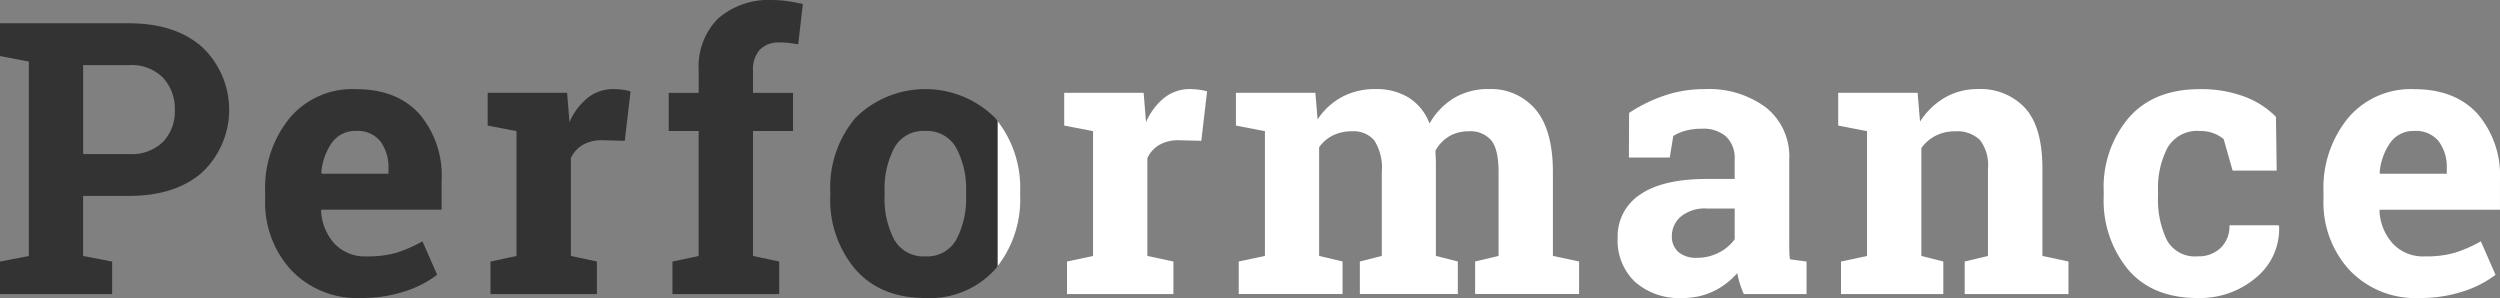 <svg xmlns="http://www.w3.org/2000/svg" width="314.999" height="37.547" viewBox="0 0 314.999 37.547">
  <rect x="0" y="0" width="314.999" height="37.547" fill="#808080" stroke="none"/>
  <g id="グループ_323" data-name="グループ 323" transform="translate(-185.059 -363.365)">
    <g id="グループ_124" data-name="グループ 124">
      <path id="パス_64" data-name="パス 64" d="M201.3,366.3q5.859,0,9.246,3.011a10.862,10.862,0,0,1,0,15.762q-3.387,2.976-9.246,2.977h-5.766v7.57l3.657.7v4.1H185.059v-4.1l3.633-.7V371.123l-3.633-.7V366.3H201.3Zm-5.766,16.476H201.3a5.653,5.653,0,0,0,4.324-1.558,5.569,5.569,0,0,0,1.465-3.973,5.8,5.8,0,0,0-1.465-4.066,5.558,5.558,0,0,0-4.324-1.606h-5.766Z" fill="#333"/>
      <path id="パス_65" data-name="パス 65" d="M230.513,400.912a11.419,11.419,0,0,1-8.766-3.516,12.572,12.572,0,0,1-3.281-8.929v-.938a13.875,13.875,0,0,1,3.1-9.3,10.31,10.31,0,0,1,8.332-3.632q5.133,0,7.969,3.093a11.9,11.9,0,0,1,2.836,8.367v3.727h-15.14l-.047.141a6.619,6.619,0,0,0,1.675,4.125,5.226,5.226,0,0,0,4.043,1.617,13.157,13.157,0,0,0,3.774-.457,17.3,17.3,0,0,0,3.281-1.442l1.852,4.219a13.468,13.468,0,0,1-4.067,2.086A17.293,17.293,0,0,1,230.513,400.912Zm-.61-21.047a3.564,3.564,0,0,0-3,1.453,7.571,7.571,0,0,0-1.359,3.82l.07.118h8.391v-.61a5.492,5.492,0,0,0-1.019-3.48A3.678,3.678,0,0,0,229.9,379.865Z" fill="#333"/>
      <path id="パス_66" data-name="パス 66" d="M246.858,396.318l3.281-.7V379.888l-3.633-.7V375.06h10.008l.3,3.7a7.978,7.978,0,0,1,2.3-3.07,5.137,5.137,0,0,1,3.258-1.1,8.322,8.322,0,0,1,1.137.082,6.915,6.915,0,0,1,1,.2l-.727,6.234-2.812-.07a4.787,4.787,0,0,0-2.484.586,3.773,3.773,0,0,0-1.5,1.664v12.328l3.281.7v4.1H246.858Z" fill="#333"/>
      <path id="パス_67" data-name="パス 67" d="M269.789,396.318l3.3-.7v-15.75H269.32v-4.8h3.774v-2.812a8.574,8.574,0,0,1,2.461-6.574,9.715,9.715,0,0,1,6.914-2.309,12.484,12.484,0,0,1,1.769.129q.9.129,1.981.363l-.586,5.086q-.562-.093-1.09-.164a9.41,9.41,0,0,0-1.23-.07,3.284,3.284,0,0,0-2.52.914,3.7,3.7,0,0,0-.855,2.625v2.812h5.039v4.8h-5.039v15.75l3.3.7v4.1H269.789Z" fill="#333"/>
      <path id="パス_68" data-name="パス 68" d="M319.5,396.318l3.282-.7V379.888l-3.633-.7V375.06h10.008l.3,3.7a7.989,7.989,0,0,1,2.3-3.07,5.137,5.137,0,0,1,3.258-1.1,8.332,8.332,0,0,1,1.137.082,6.913,6.913,0,0,1,1,.2l-.727,6.234-2.812-.07a4.794,4.794,0,0,0-2.485.586,3.785,3.785,0,0,0-1.5,1.664v12.328l3.282.7v4.1H319.5Z" fill="#fff"/>
      <path id="パス_69" data-name="パス 69" d="M340.786,379.185V375.06h10.008l.281,3.352a8.518,8.518,0,0,1,3.059-2.824,8.8,8.8,0,0,1,4.254-1,7.746,7.746,0,0,1,4.172,1.078,6.648,6.648,0,0,1,2.625,3.257,8.792,8.792,0,0,1,3.047-3.187,8.262,8.262,0,0,1,4.406-1.148,7.309,7.309,0,0,1,5.918,2.589q2.168,2.59,2.168,7.887v10.547l3.3.7v4.1h-13.1v-4.1l2.953-.7v-10.57q0-2.883-.937-4.008a3.424,3.424,0,0,0-2.79-1.125,4.784,4.784,0,0,0-2.519.644,4.7,4.7,0,0,0-1.7,1.793q0,.445.023.762t.024.645v11.859l2.765.7v4.1H356.4v-4.1l2.765-.7v-10.57a6.432,6.432,0,0,0-.937-3.973,3.4,3.4,0,0,0-2.813-1.16,5.311,5.311,0,0,0-2.425.527,4.656,4.656,0,0,0-1.723,1.488v13.688l2.953.7v4.1H341.138v-4.1l3.3-.7V379.888Z" fill="#fff"/>
      <path id="パス_70" data-name="パス 70" d="M404.779,400.42a12.626,12.626,0,0,1-.492-1.3,10.334,10.334,0,0,1-.328-1.348,9.4,9.4,0,0,1-2.965,2.274,8.869,8.869,0,0,1-4,.867,8.375,8.375,0,0,1-5.918-2.027,7.152,7.152,0,0,1-2.191-5.52,6.276,6.276,0,0,1,2.859-5.508q2.859-1.945,8.391-1.945h3.492v-2.485a3.735,3.735,0,0,0-1.055-2.835,4.348,4.348,0,0,0-3.117-1.008,7.413,7.413,0,0,0-2.086.269,5.468,5.468,0,0,0-1.476.645l-.446,2.719H390.3l.024-5.625a19.187,19.187,0,0,1,4.3-2.133,15.6,15.6,0,0,1,5.285-.867,12.034,12.034,0,0,1,7.653,2.308,7.869,7.869,0,0,1,2.941,6.574v10.477q0,.587.012,1.1a7.863,7.863,0,0,0,.082.985l2.086.281v4.1Zm-5.929-4.571a5.92,5.92,0,0,0,2.812-.668,5.436,5.436,0,0,0,1.969-1.675v-3.868h-3.492a4.768,4.768,0,0,0-3.3,1.02,3.192,3.192,0,0,0-1.125,2.449,2.535,2.535,0,0,0,.832,2.016A3.4,3.4,0,0,0,398.85,395.849Z" fill="#fff"/>
      <path id="パス_71" data-name="パス 71" d="M417.024,396.318l3.281-.7V379.888l-3.633-.7V375.06H426.68l.3,3.633a9.265,9.265,0,0,1,3.118-3.023,8.087,8.087,0,0,1,4.148-1.078,7.626,7.626,0,0,1,6,2.414q2.157,2.413,2.156,7.57v11.039l3.282.7v4.1H432.611v-4.1l2.929-.7V384.6a5.132,5.132,0,0,0-1.031-3.621,4.152,4.152,0,0,0-3.117-1.066,5.274,5.274,0,0,0-2.438.551,5.009,5.009,0,0,0-1.805,1.558v13.594l2.766.7v4.1H417.024Z" fill="#fff"/>
      <path id="パス_72" data-name="パス 72" d="M461.94,395.662a4.032,4.032,0,0,0,2.929-1.067,3.777,3.777,0,0,0,1.1-2.847h6.187l.071.14a7.915,7.915,0,0,1-2.883,6.434,10.879,10.879,0,0,1-7.406,2.59q-5.673,0-8.743-3.586a13.668,13.668,0,0,1-3.07-9.211v-.7a13.494,13.494,0,0,1,3.152-9.211q3.153-3.609,8.989-3.609a15.587,15.587,0,0,1,5.508.914,10.865,10.865,0,0,1,4.054,2.578l.094,6.773h-5.555l-1.125-3.961a4.3,4.3,0,0,0-1.265-.738,4.685,4.685,0,0,0-1.711-.293,4.322,4.322,0,0,0-4.1,2.109,10.951,10.951,0,0,0-1.195,5.438v.7a11.686,11.686,0,0,0,1.1,5.473A4,4,0,0,0,461.94,395.662Z" fill="#fff"/>
      <path id="パス_73" data-name="パス 73" d="M489.862,400.912A11.416,11.416,0,0,1,481.1,397.4a12.568,12.568,0,0,1-3.281-8.929v-.938a13.875,13.875,0,0,1,3.1-9.3,10.309,10.309,0,0,1,8.332-3.632q5.133,0,7.969,3.093a11.909,11.909,0,0,1,2.836,8.367v3.727H484.917l-.047.141a6.619,6.619,0,0,0,1.676,4.125,5.225,5.225,0,0,0,4.043,1.617,13.15,13.15,0,0,0,3.773-.457,17.339,17.339,0,0,0,3.282-1.442l1.851,4.219a13.462,13.462,0,0,1-4.066,2.086A17.3,17.3,0,0,1,489.862,400.912Zm-.609-21.047a3.561,3.561,0,0,0-3,1.453,7.571,7.571,0,0,0-1.359,3.82l.07.118h8.391v-.61a5.486,5.486,0,0,0-1.02-3.48A3.676,3.676,0,0,0,489.253,379.865Z" fill="#fff"/>
    </g>
    <g id="グループ_125" data-name="グループ 125">
      <path id="パス_74" data-name="パス 74" d="M301.627,379.865A4.152,4.152,0,0,0,297.736,382a11.025,11.025,0,0,0-1.218,5.508V388a11.037,11.037,0,0,0,1.218,5.566,4.208,4.208,0,0,0,3.938,2.1,4.165,4.165,0,0,0,3.879-2.11,10.959,10.959,0,0,0,1.23-5.554v-.492A10.85,10.85,0,0,0,305.541,382,4.2,4.2,0,0,0,301.627,379.865Z" fill="none"/>
      <path id="パス_75" data-name="パス 75" d="M313.6,387.506a13.712,13.712,0,0,0-2.858-8.9v18.314A13.706,13.706,0,0,0,313.6,388Z" fill="#fff"/>
      <path id="パス_76" data-name="パス 76" d="M310.428,378.2a12.492,12.492,0,0,0-17.578.012,13.577,13.577,0,0,0-3.176,9.293V388a13.557,13.557,0,0,0,3.176,9.316q3.176,3.6,8.824,3.6a11.07,11.07,0,0,0,8.754-3.6c.113-.128.211-.266.318-.4V378.6C310.639,378.468,310.541,378.33,310.428,378.2Zm-3.645,9.8a10.959,10.959,0,0,1-1.23,5.554,4.165,4.165,0,0,1-3.879,2.11,4.208,4.208,0,0,1-3.938-2.1A11.037,11.037,0,0,1,296.518,388v-.492A11.025,11.025,0,0,1,297.736,382a4.152,4.152,0,0,1,3.891-2.133A4.2,4.2,0,0,1,305.541,382a10.85,10.85,0,0,1,1.242,5.508Z" fill="#333"/>
    </g>
  </g>
</svg>
